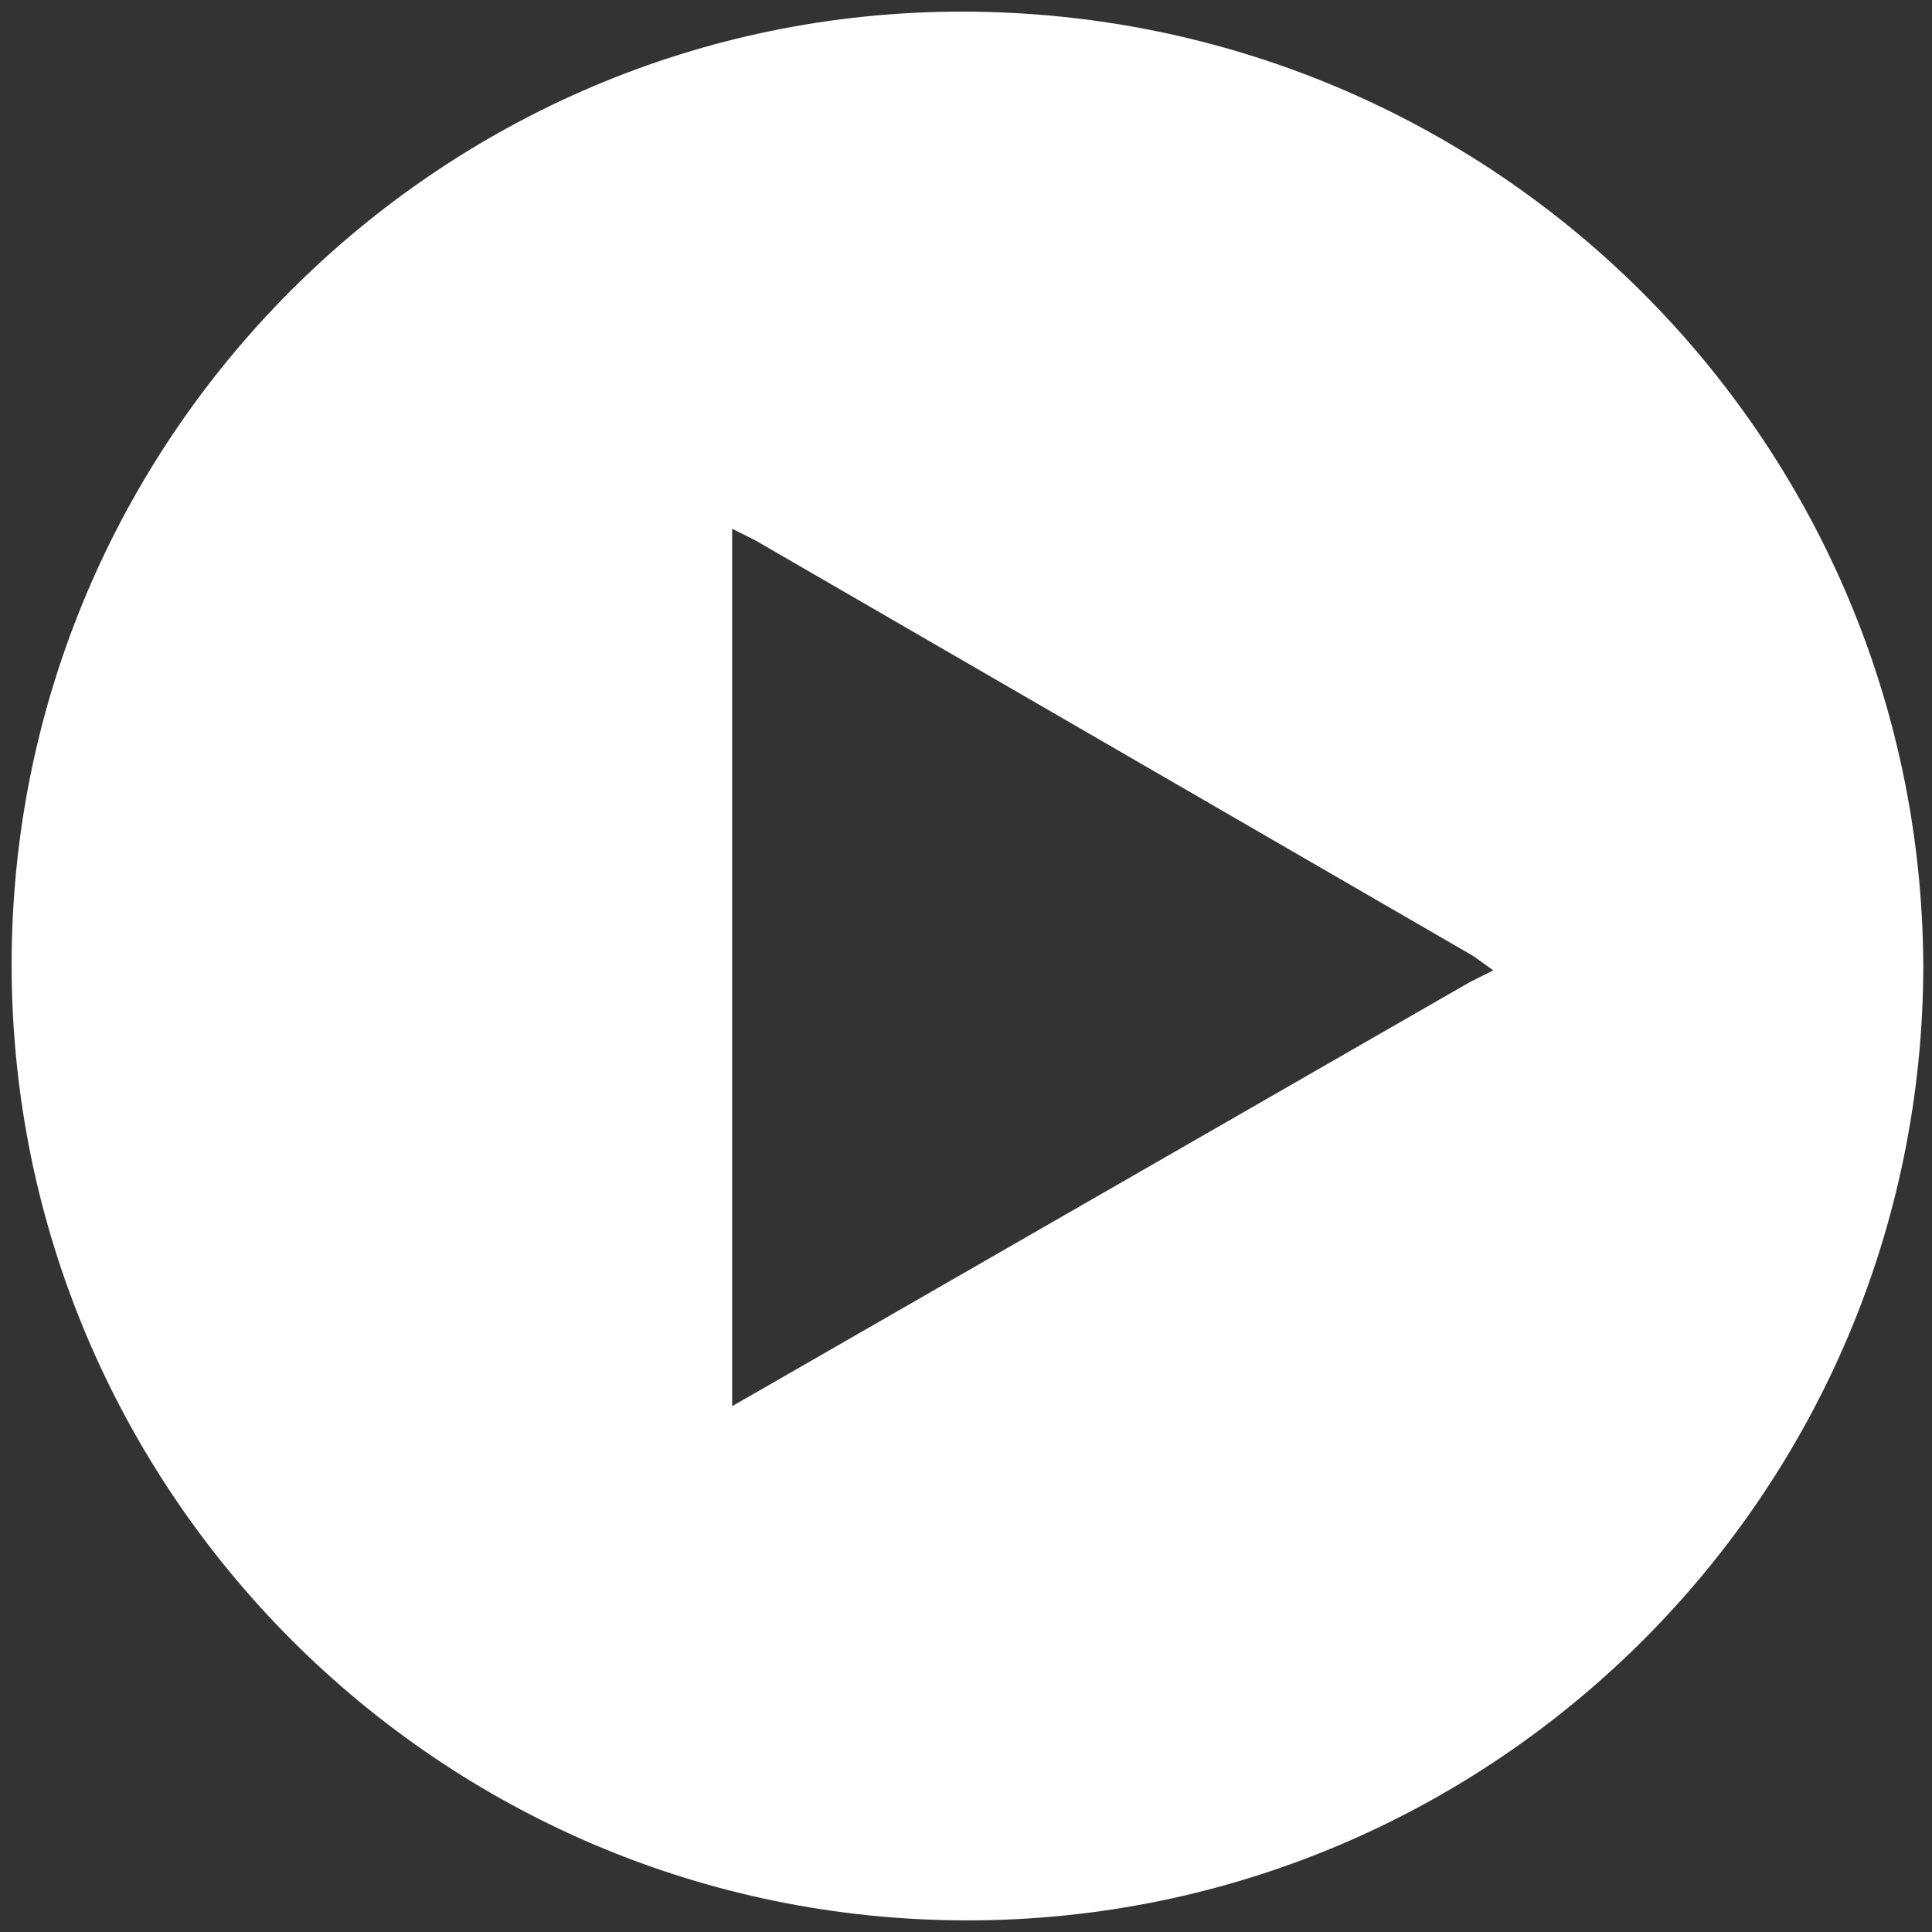 <?xml version="1.0" encoding="utf-8"?>
<!-- Generator: Adobe Illustrator 23.0.1, SVG Export Plug-In . SVG Version: 6.00 Build 0)  -->
<svg version="1.1" id="Ebene_1" xmlns="http://www.w3.org/2000/svg" xmlns:xlink="http://www.w3.org/1999/xlink" x="0px" y="0px"
	 viewBox="0 0 66.5 66.5" style="enable-background:new 0 0 66.5 66.5;" xml:space="preserve">
<rect x="0" y="0" width="66.5" height="66.5" fill="#333333" stroke="none"/>
<style type="text/css">
	.st0{fill:#FFFFFF;}
</style>
<path class="st0" d="M33.1,0.4c-18,0-32.7,14.7-32.7,32.8s14.7,32.9,32.9,32.9c18.1,0,32.9-14.7,32.9-32.9
	C66.1,15.1,51.4,0.4,33.1,0.4z M50.6,33.8L25.9,48l-0.7,0.4v-0.9V19v-0.8l0.8,0.4l24.7,14.3l0.7,0.5L50.6,33.8z"/>
</svg>
